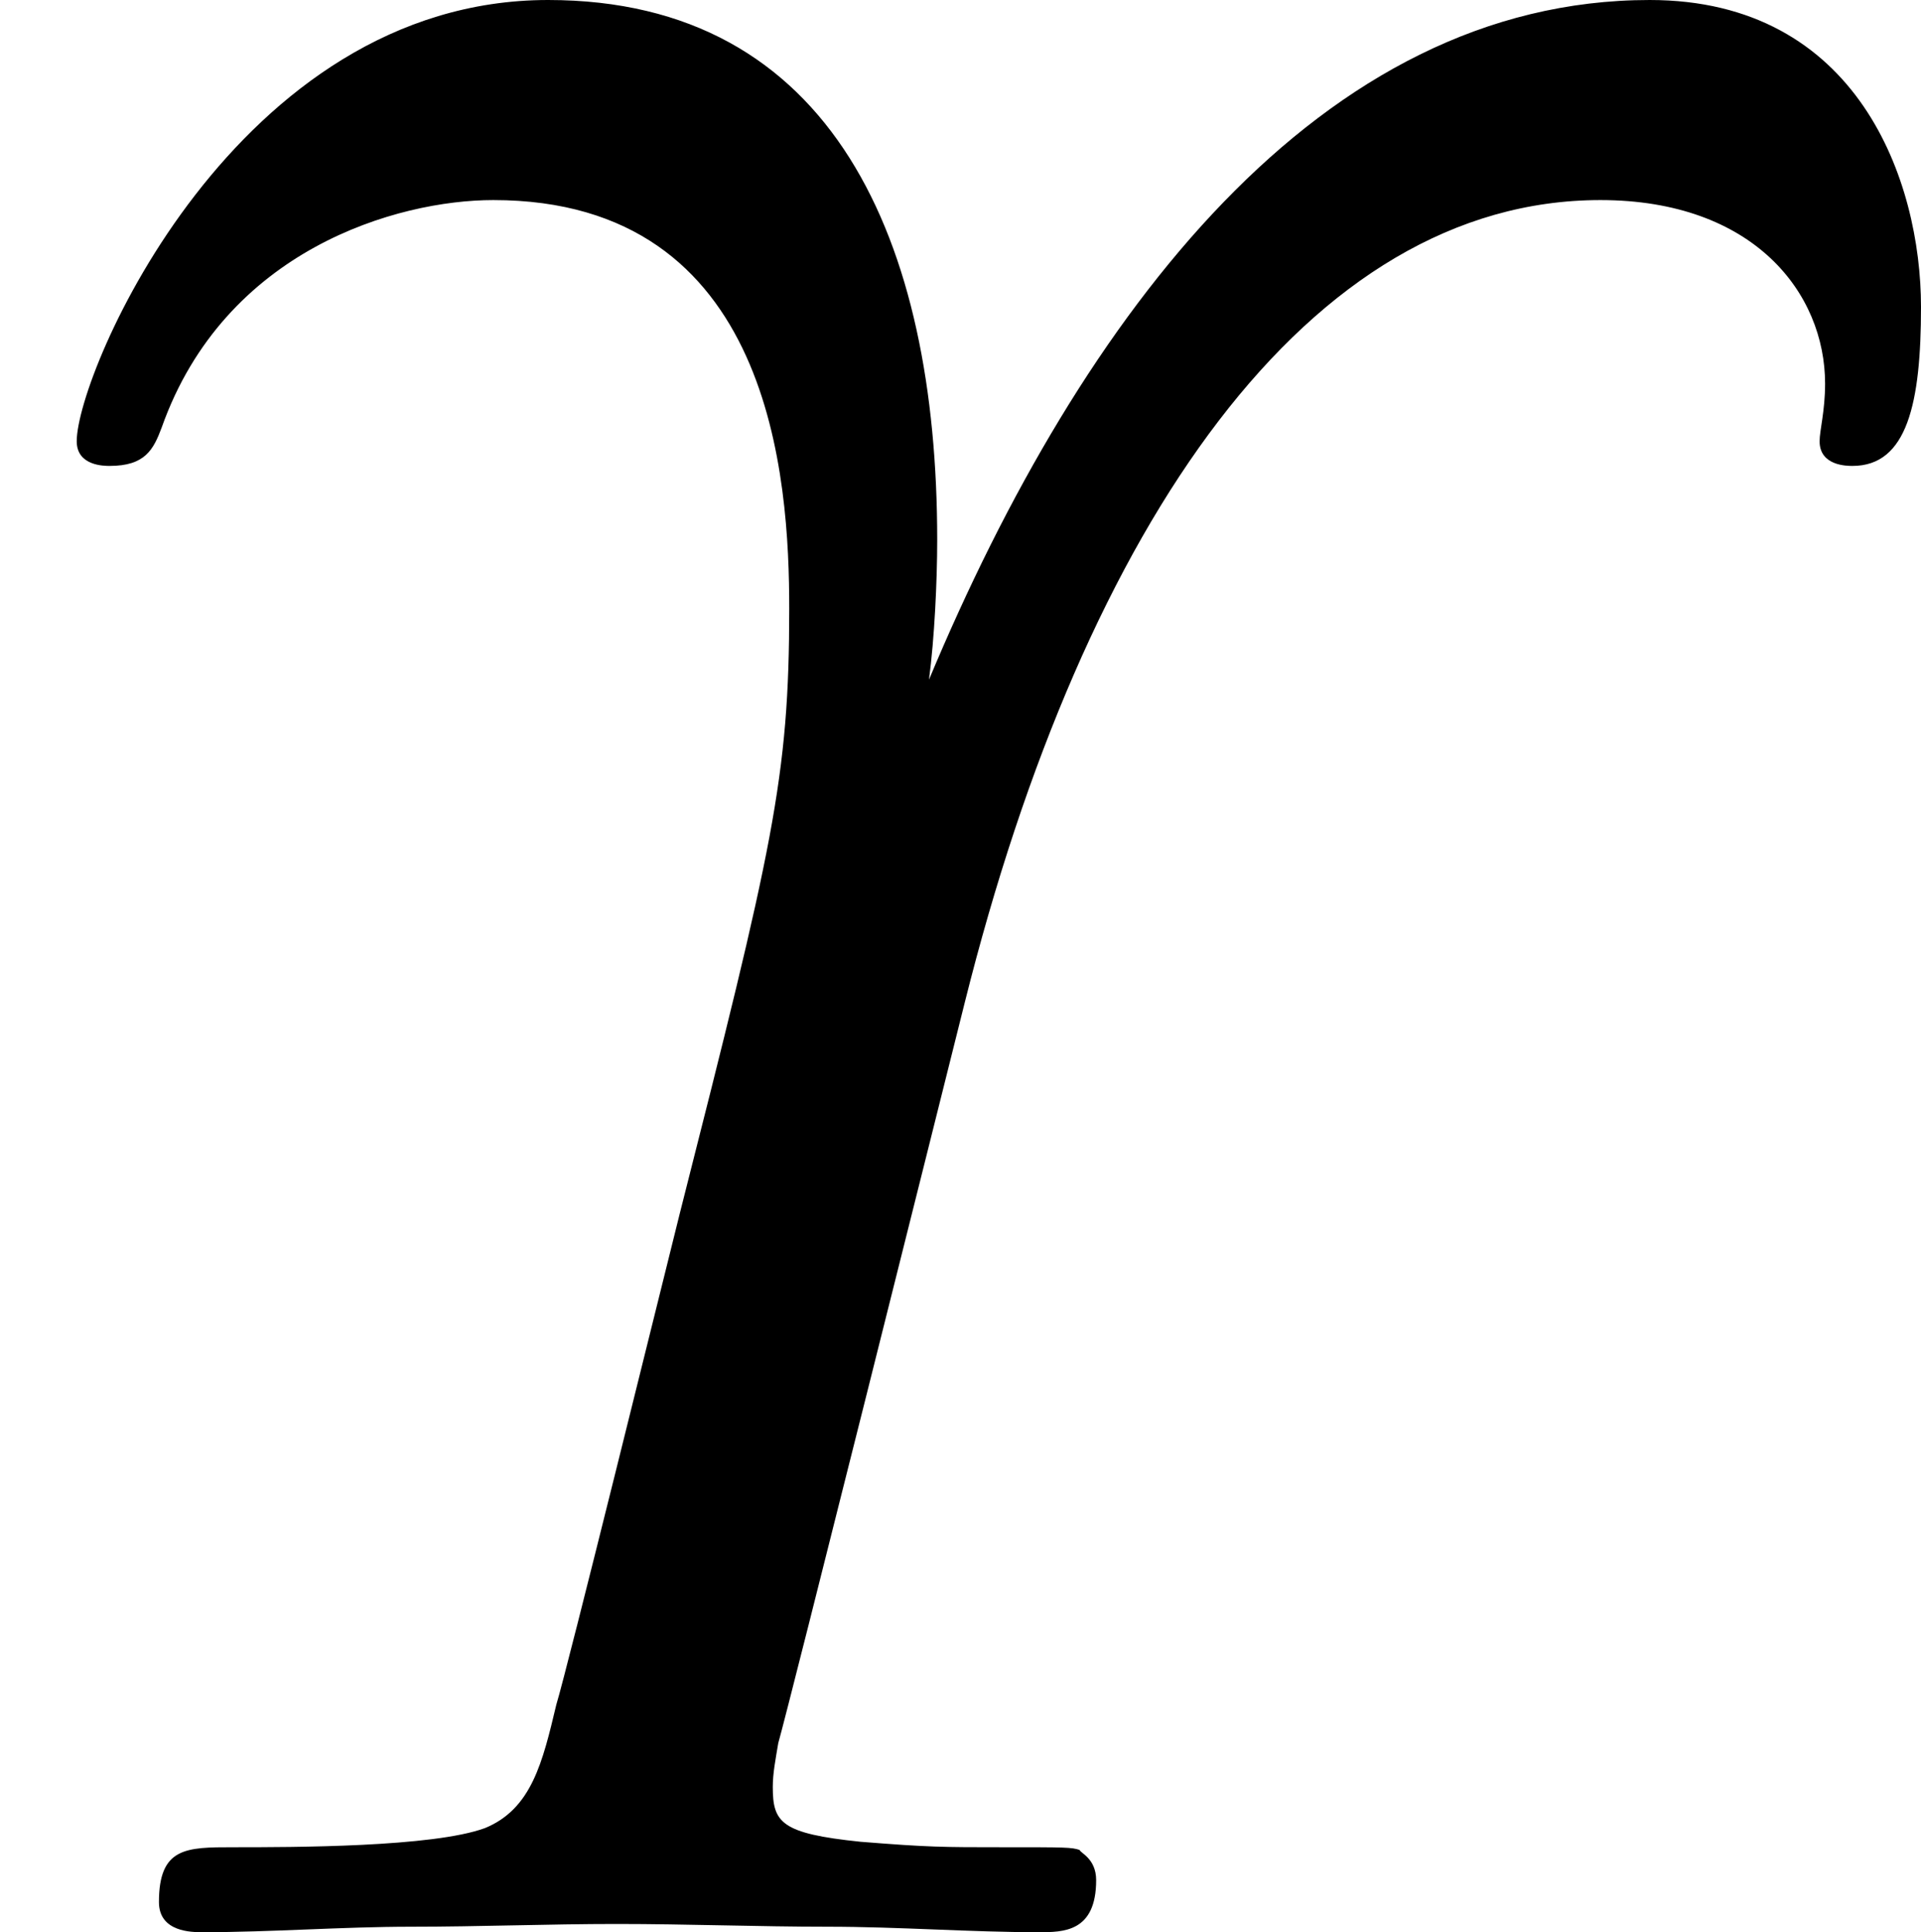 <?xml version='1.0' encoding='ISO-8859-1'?>
<!DOCTYPE svg PUBLIC "-//W3C//DTD SVG 1.1//EN" "http://www.w3.org/Graphics/SVG/1.1/DTD/svg11.dtd">
<!-- This file was generated by dvisvgm 1.0.11 (i686-pc-linux-gnu) -->
<!-- Sat Jan 31 00:27:43 2015 -->
<svg height='141pt' version='1.1' viewBox='4437.78 1654.52 140.2 141' width='140.2pt' xmlns='http://www.w3.org/2000/svg' xmlns:xlink='http://www.w3.org/1999/xlink'>
<defs>
<path d='M3.39 -4.57C3.41 -4.72 3.42 -4.93 3.42 -5.08C3.42 -6.17 3.04 -7.05 2 -7.05C0.86 -7.05 0.28 -5.69 0.28 -5.44C0.28 -5.35 0.38 -5.35 0.4 -5.35C0.53 -5.35 0.56 -5.41 0.59 -5.49C0.82 -6.14 1.45 -6.32 1.8 -6.32C2.82 -6.32 2.88 -5.3 2.88 -4.83C2.88 -4.21 2.82 -3.96 2.48 -2.62C2.41 -2.34 2.07 -0.96 2.03 -0.83C1.98 -0.62 1.94 -0.45 1.77 -0.38C1.58 -0.31 1.07 -0.31 0.85 -0.31C0.68 -0.31 0.58 -0.31 0.58 -0.11C0.58 0 0.7 0 0.74 0C0.99 0 1.25 -0.02 1.5 -0.02S2 -0.03 2.25 -0.03C2.51 -0.03 2.77 -0.02 3.02 -0.02C3.28 -0.02 3.54 0 3.79 0C3.88 0 4 0 4 -0.19C4 -0.27 3.94 -0.29 3.94 -0.3C3.91 -0.31 3.89 -0.31 3.66 -0.31C3.44 -0.31 3.39 -0.31 3.14 -0.33C2.85 -0.36 2.82 -0.4 2.82 -0.53C2.82 -0.58 2.83 -0.63 2.84 -0.69C2.88 -0.83 3.43 -3.03 3.52 -3.39C3.96 -5.15 4.78 -6.32 5.84 -6.32C6.4 -6.32 6.66 -5.98 6.66 -5.65C6.66 -5.55 6.64 -5.48 6.64 -5.44C6.64 -5.35 6.74 -5.35 6.76 -5.35C6.96 -5.35 7.01 -5.58 7.01 -5.93C7.01 -6.39 6.78 -7.05 6.02 -7.05C4.82 -7.05 3.95 -5.91 3.39 -4.57Z' id='g0-7'/>
</defs>
<g id='page1' transform='matrix(20 0 0 20 0 0)'>
<use x='221.889' xlink:href='#g0-7' y='89.776'/>
</g>
</svg>
